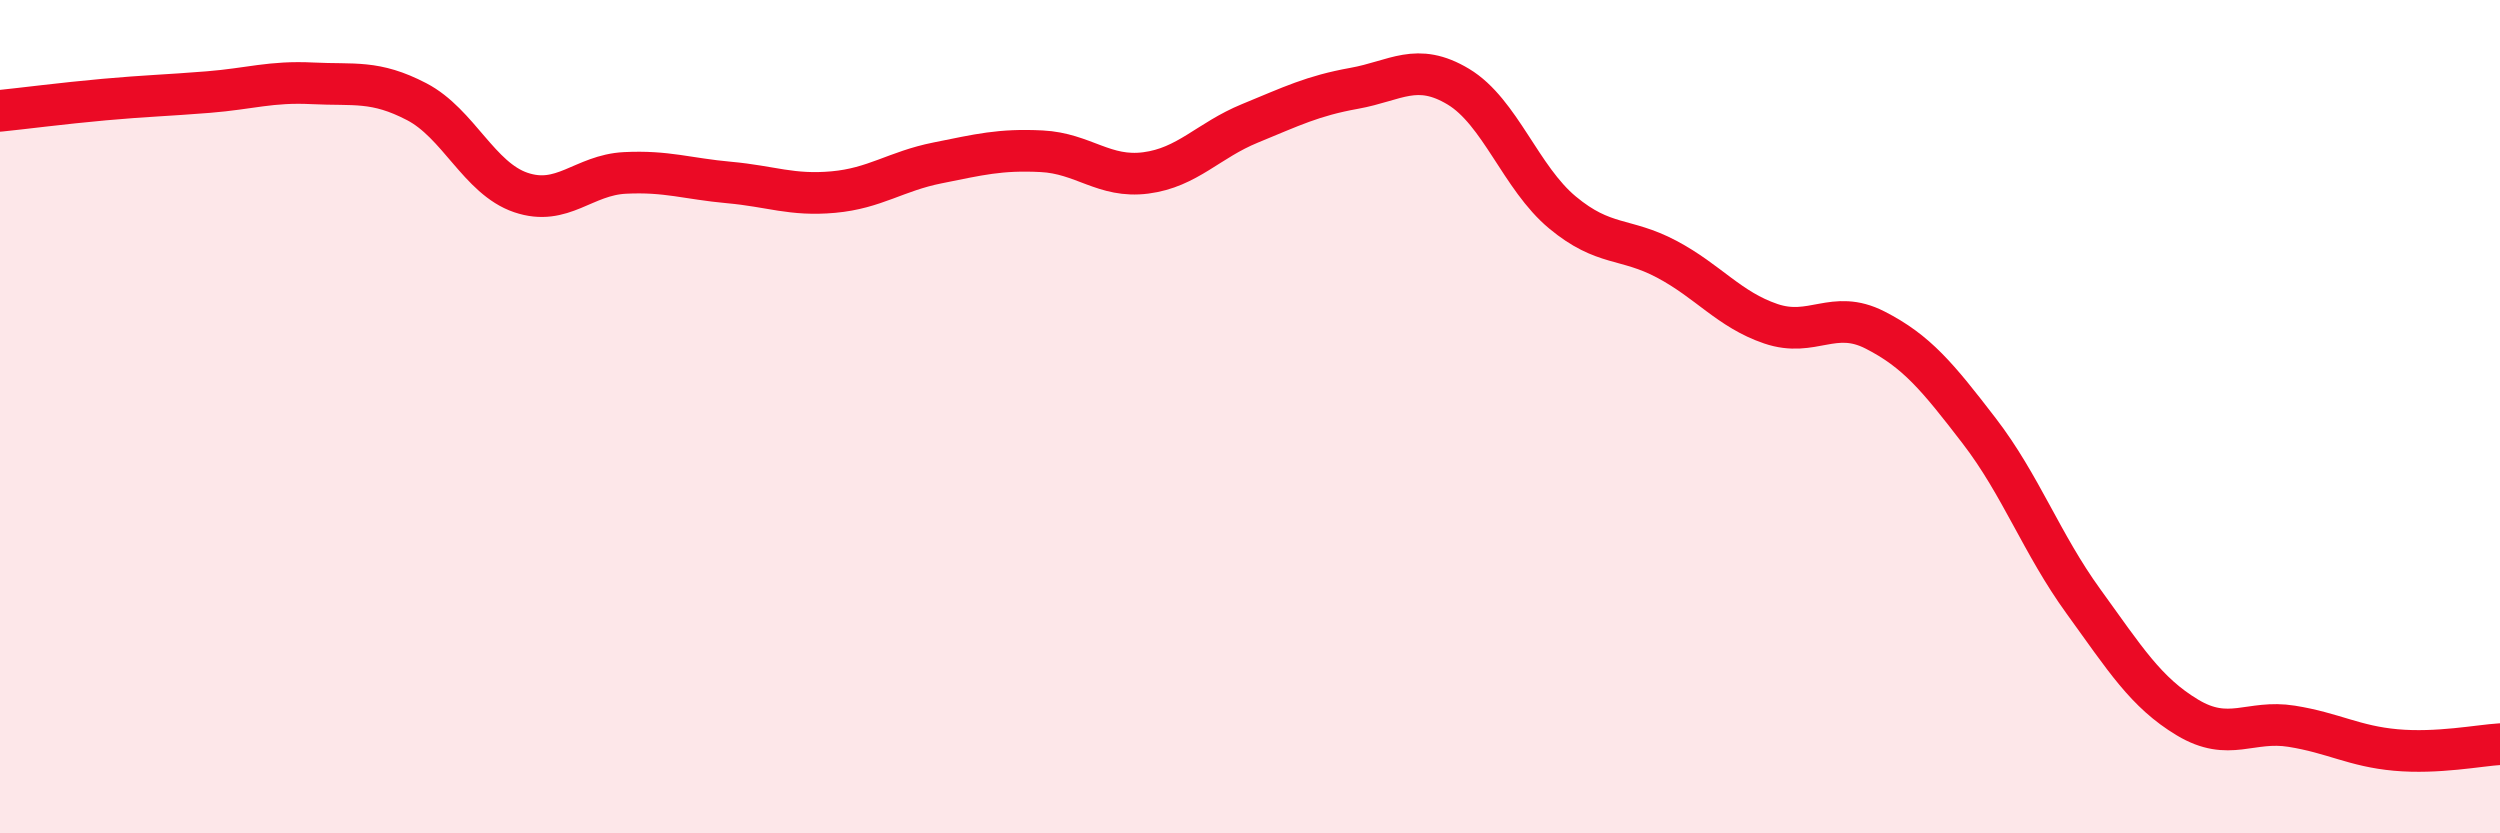 
    <svg width="60" height="20" viewBox="0 0 60 20" xmlns="http://www.w3.org/2000/svg">
      <path
        d="M 0,2.66 C 0.5,2.61 1.5,2.48 2.5,2.39 C 3.5,2.3 4,2.29 5,2.21 C 6,2.13 6.5,1.95 7.5,2 C 8.5,2.05 9,1.92 10,2.44 C 11,2.96 11.5,4.28 12.5,4.62 C 13.5,4.96 14,4.2 15,4.15 C 16,4.1 16.5,4.29 17.5,4.38 C 18.5,4.47 19,4.7 20,4.61 C 21,4.52 21.5,4.11 22.5,3.91 C 23.5,3.71 24,3.58 25,3.63 C 26,3.68 26.5,4.28 27.5,4.15 C 28.5,4.02 29,3.37 30,2.96 C 31,2.55 31.5,2.3 32.5,2.12 C 33.5,1.94 34,1.48 35,2.08 C 36,2.68 36.5,4.27 37.5,5.1 C 38.5,5.93 39,5.69 40,6.22 C 41,6.75 41.5,7.43 42.5,7.77 C 43.5,8.11 44,7.41 45,7.92 C 46,8.43 46.5,9.04 47.5,10.34 C 48.5,11.64 49,13.05 50,14.43 C 51,15.81 51.5,16.62 52.5,17.22 C 53.5,17.82 54,17.27 55,17.43 C 56,17.59 56.5,17.91 57.5,18 C 58.5,18.09 59.5,17.89 60,17.86L60 20L0 20Z"
        fill="#EB0A25"
        opacity="0.1"
        stroke-linecap="round"
        stroke-linejoin="round"
      />
      <path
        d="M 0,2.66 C 0.5,2.61 1.5,2.48 2.5,2.39 C 3.5,2.3 4,2.29 5,2.21 C 6,2.13 6.5,1.95 7.5,2 C 8.5,2.05 9,1.92 10,2.44 C 11,2.96 11.5,4.28 12.5,4.62 C 13.5,4.96 14,4.2 15,4.15 C 16,4.1 16.5,4.29 17.5,4.38 C 18.5,4.47 19,4.7 20,4.61 C 21,4.52 21.5,4.11 22.5,3.91 C 23.5,3.71 24,3.58 25,3.63 C 26,3.68 26.5,4.28 27.5,4.15 C 28.5,4.02 29,3.37 30,2.96 C 31,2.55 31.5,2.3 32.5,2.12 C 33.5,1.94 34,1.48 35,2.08 C 36,2.68 36.5,4.27 37.5,5.1 C 38.5,5.93 39,5.69 40,6.22 C 41,6.75 41.5,7.43 42.5,7.77 C 43.5,8.11 44,7.41 45,7.92 C 46,8.43 46.5,9.04 47.5,10.34 C 48.5,11.64 49,13.05 50,14.43 C 51,15.81 51.5,16.62 52.5,17.22 C 53.5,17.82 54,17.27 55,17.43 C 56,17.59 56.5,17.91 57.5,18 C 58.5,18.09 59.5,17.89 60,17.86"
        stroke="#EB0A25"
        stroke-width="1"
        fill="none"
        stroke-linecap="round"
        stroke-linejoin="round"
      />
    </svg>
  